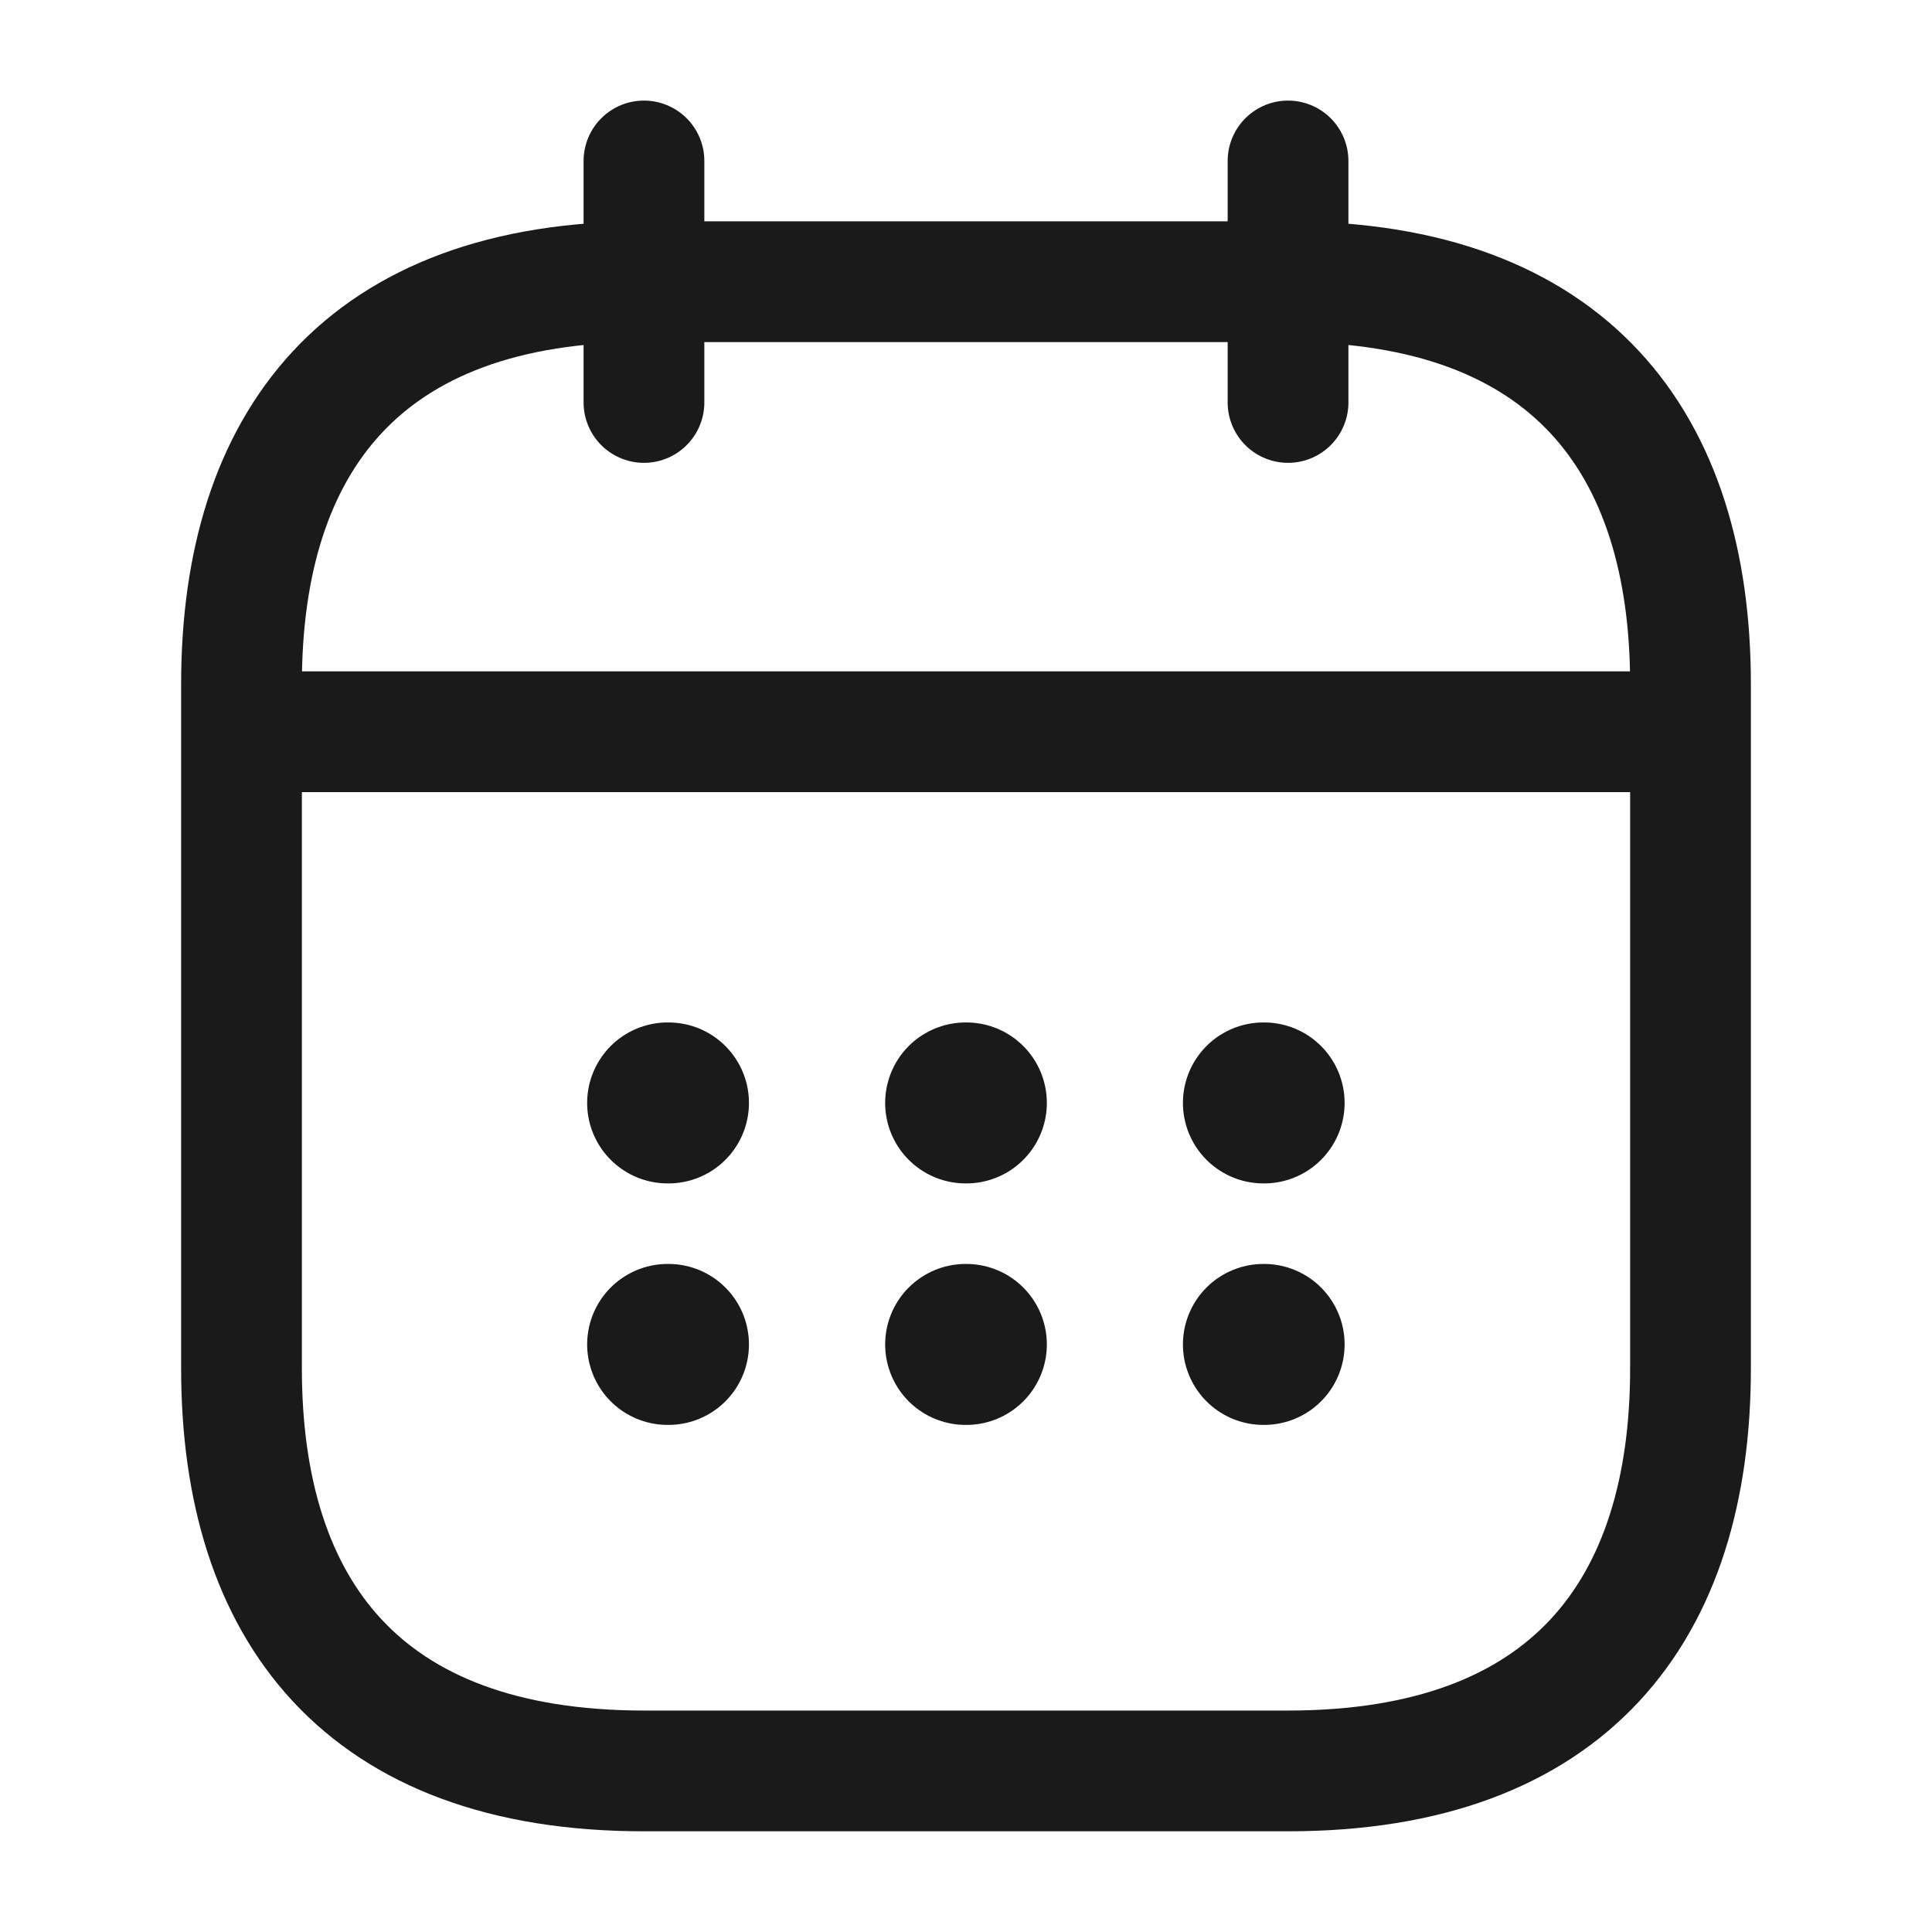 <svg width="16" height="16" viewBox="0 0 16 16" fill="none" xmlns="http://www.w3.org/2000/svg">
<path d="M5.333 1.333V3.333M10.667 1.333V3.333M2.333 6.06H13.667M14 5.666V11.333C14 13.333 13 14.666 10.667 14.666H5.333C3 14.666 2 13.333 2 11.333V5.666C2 3.666 3 2.333 5.333 2.333H10.667C13 2.333 14 3.666 14 5.666Z" stroke="#1A1A1A" stroke-miterlimit="10" stroke-linecap="round" stroke-linejoin="round"/>
<path d="M10.463 9.134H10.469M10.463 11.134H10.469M7.997 9.134H8.003M7.997 11.134H8.003M5.529 9.134H5.536M5.529 11.134H5.536" stroke="#1A1A1A" stroke-width="1.333" stroke-linecap="round" stroke-linejoin="round"/>
</svg>
